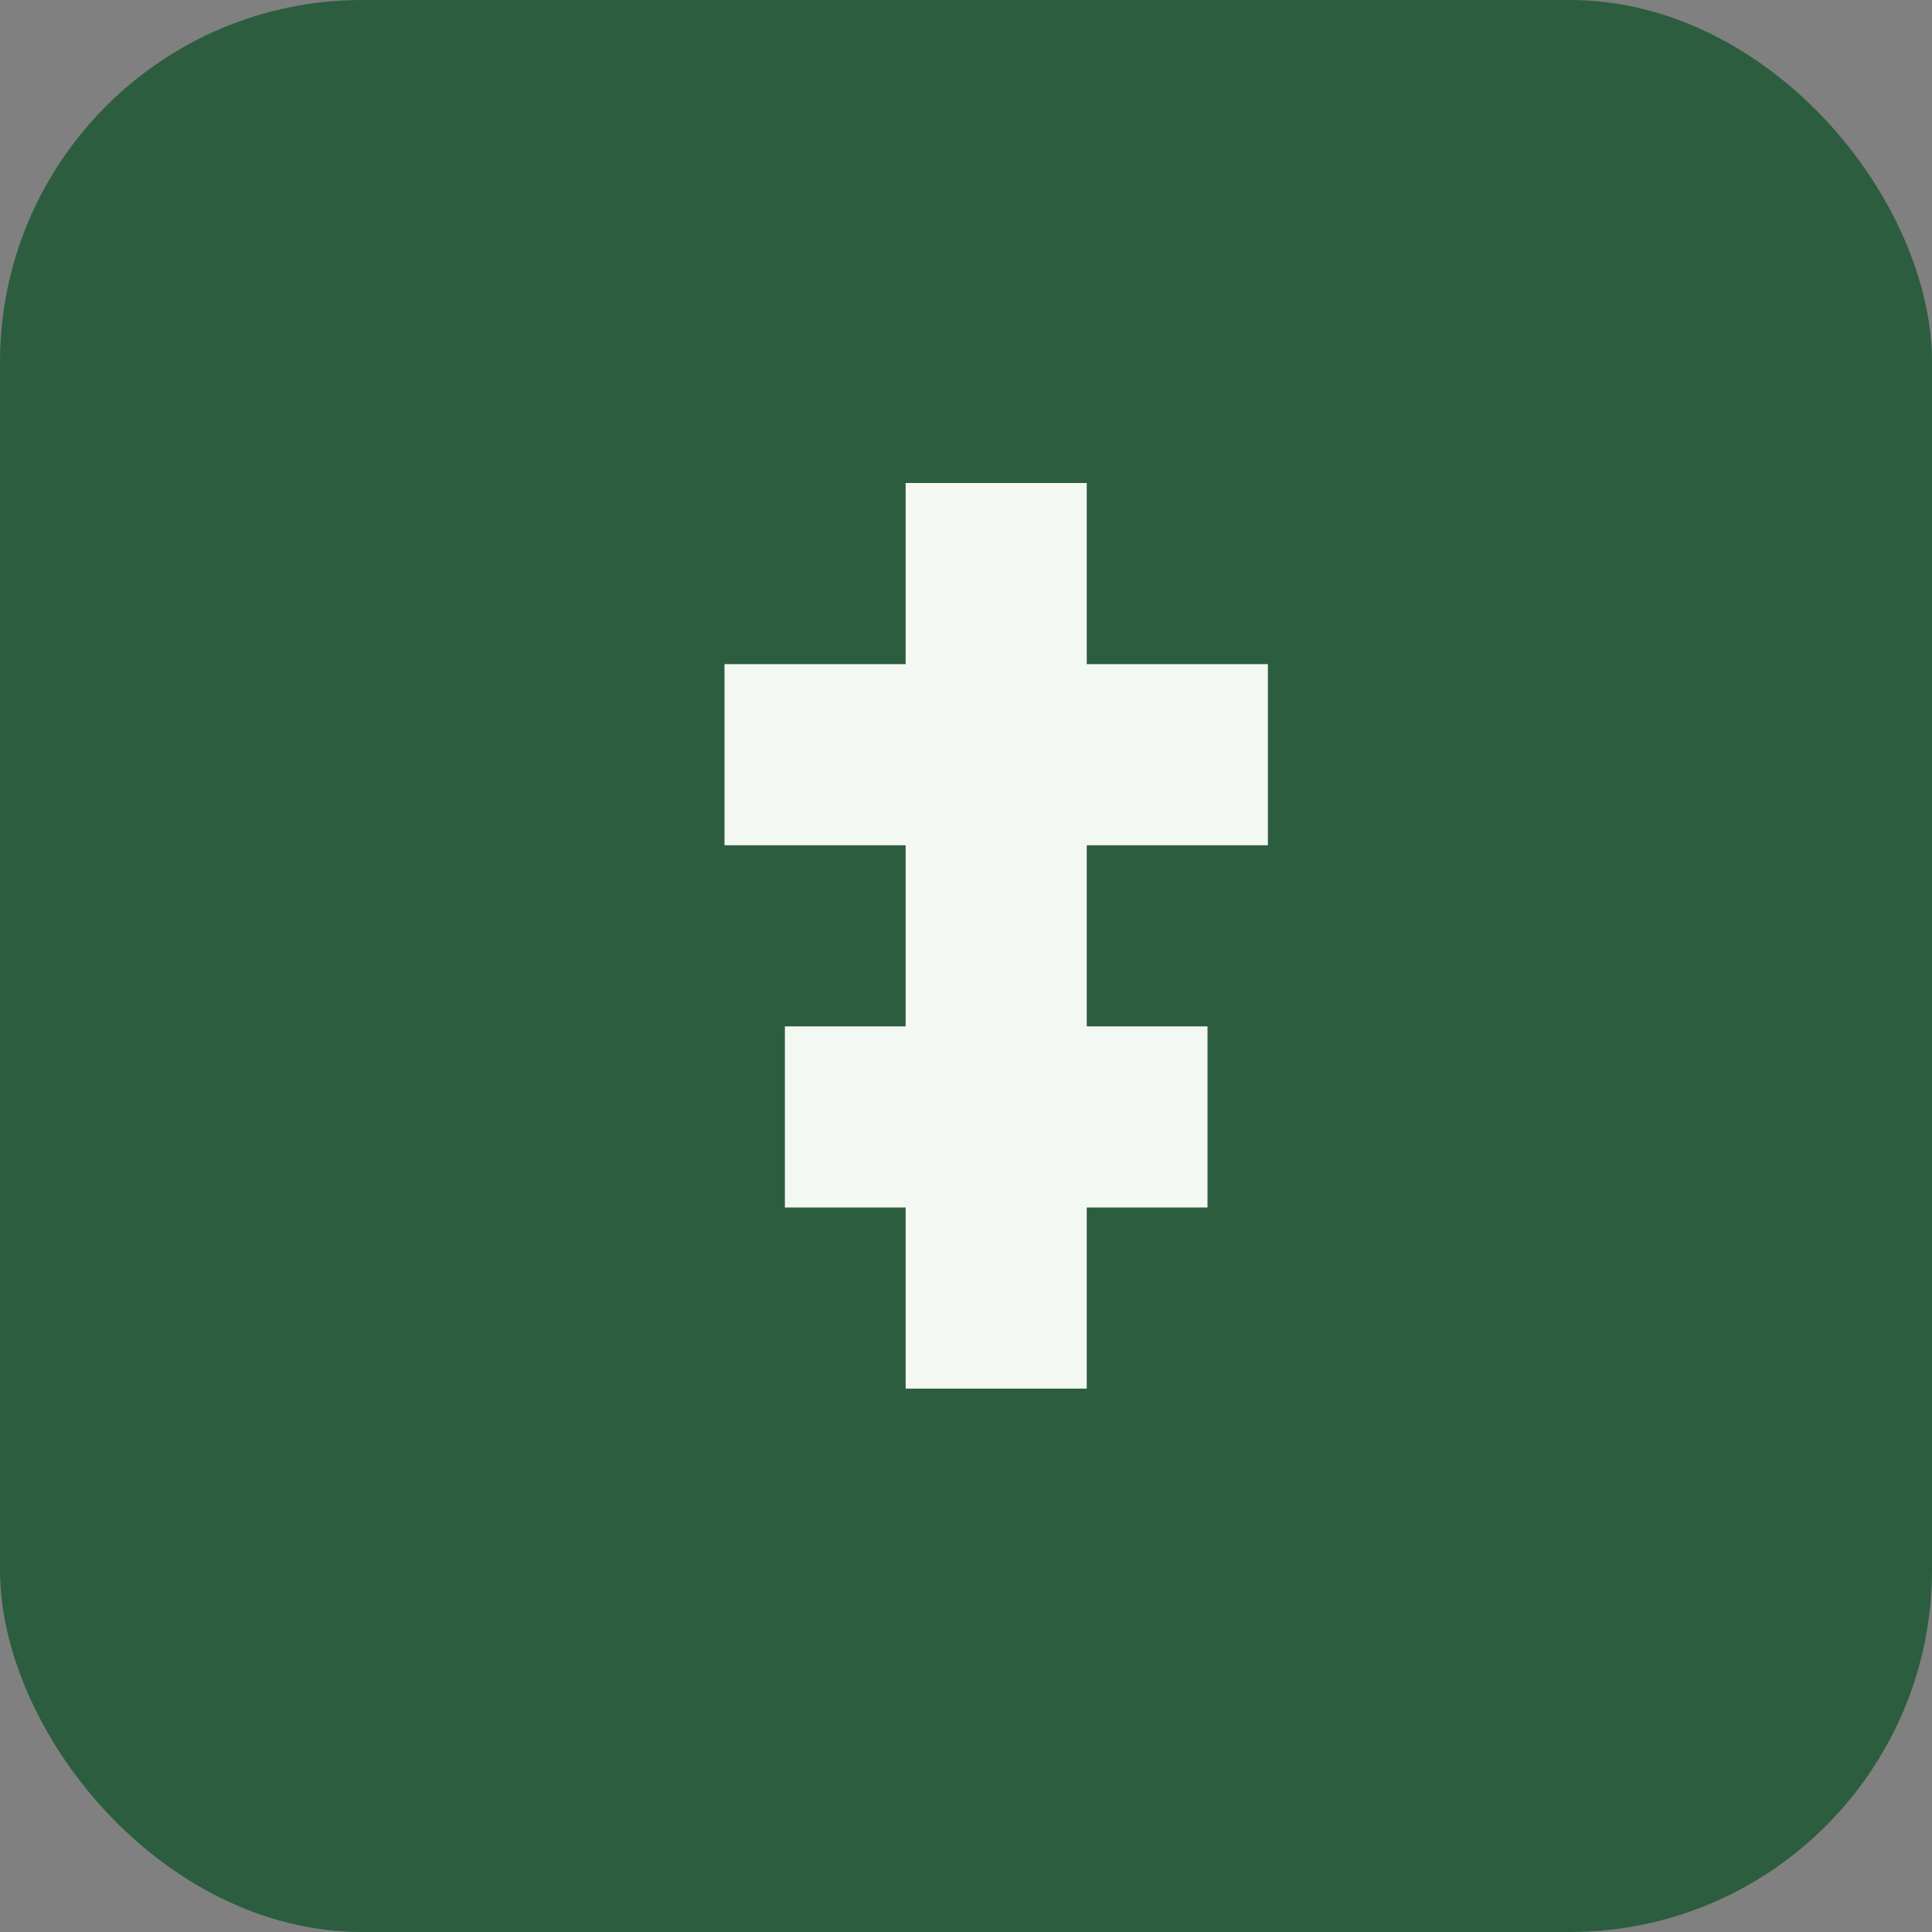 <?xml version="1.0" encoding="UTF-8"?>
<svg xmlns="http://www.w3.org/2000/svg" width="32" height="32" viewBox="0 0 32 32"><rect x="0" y="0" width="32" height="32" fill="#808080" stroke="none"/><rect width="32" height="32" rx="6" fill="#2C5D3F"/><path d="M18 11h3v3h-3v3h2v3h-2v3h-3v-3h-2v-3h2v-3h-3v-3h3v-3h3z" fill="#F3F8F2"/></svg>